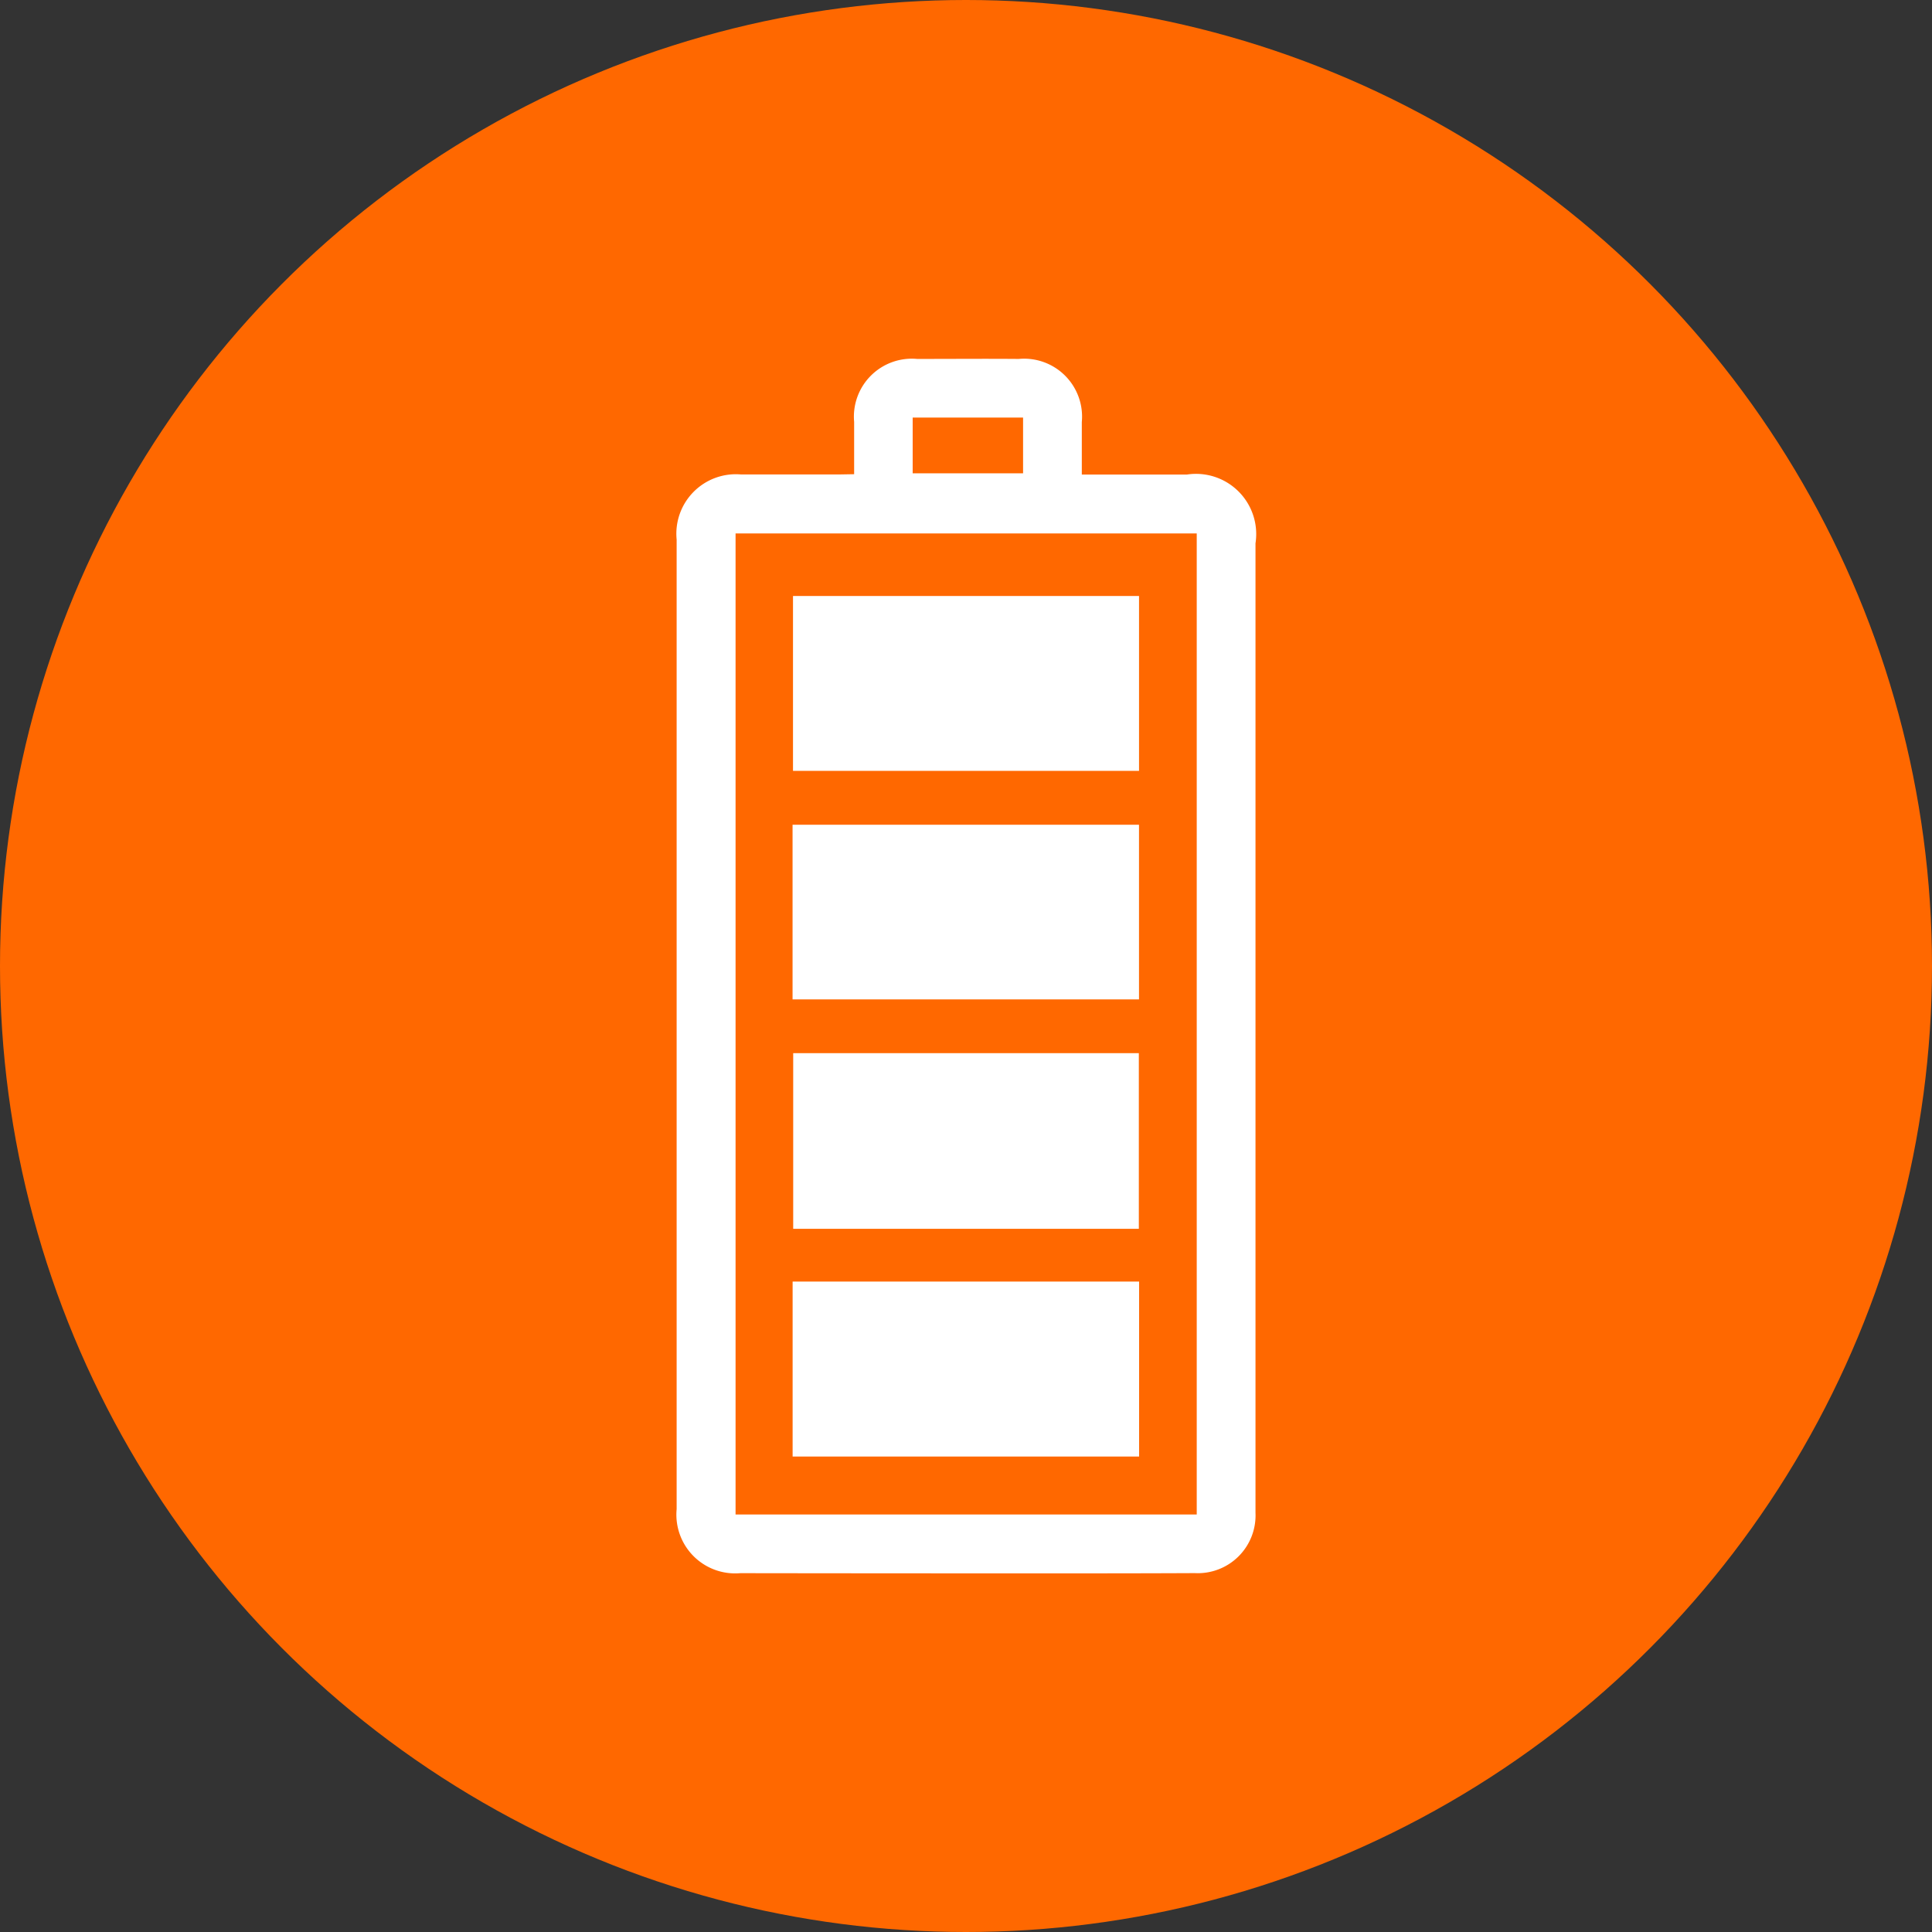 <svg xmlns="http://www.w3.org/2000/svg" width="70" height="70" viewBox="0 0 70 70">
  <rect x="0" y="0" width="70" height="70" fill="#333333" stroke="none"/>
  <g id="Grupo_3664" data-name="Grupo 3664" transform="translate(-118.5 -3025.283)">
    <circle id="Elipse_149" data-name="Elipse 149" cx="35" cy="35" r="35" transform="translate(118.5 3025.283)" fill="#ff6800"/>
    <g id="Grupo_557" data-name="Grupo 557" transform="translate(-3744.262 6190.179)">
      <path id="Trazado_728" data-name="Trazado 728" d="M3893.709-3147.715c0-.662,0-1.278,0-1.895a2.1,2.1,0,0,1,2.287-2.281c1.225,0,2.45-.01,3.675,0a2.1,2.1,0,0,1,2.287,2.288c0,.616,0,1.232,0,1.9,1.308,0,2.561,0,3.814,0a2.182,2.182,0,0,1,2.479,2.493q0,17.325,0,34.65c0,.159,0,.318,0,.478a2.093,2.093,0,0,1-2.2,2.183c-2.275.011-4.55.009-6.825.009q-4.82,0-9.641-.007a2.129,2.129,0,0,1-2.307-2.321q0-17.564,0-35.128a2.156,2.156,0,0,1,2.328-2.36q1.79,0,3.58,0Zm12.413,37.691v-35.544h-16.709v35.544Zm-10.292-39.743v2.02h4v-2.02Z" transform="translate(0)" fill="#fff"/>
      <path id="Trazado_729" data-name="Trazado 729" d="M3931.346-2795.415v-6.339H3943.9v6.339Z" transform="translate(-39.866 -316.708)" fill="#fff"/>
      <path id="Trazado_730" data-name="Trazado 730" d="M3944.03-3061.893v6.336h-12.537v-6.336Z" transform="translate(-39.999 -81.409)" fill="#fff"/>
      <path id="Trazado_731" data-name="Trazado 731" d="M3931.323-2968.772v-6.328h12.552v6.328Z" transform="translate(-39.845 -159.914)" fill="#fff"/>
      <path id="Trazado_732" data-name="Trazado 732" d="M3944.087-2882.067h-12.523v-6.364h12.523Z" transform="translate(-40.063 -238.307)" fill="#fff"/>
    </g>
  </g>
</svg>
